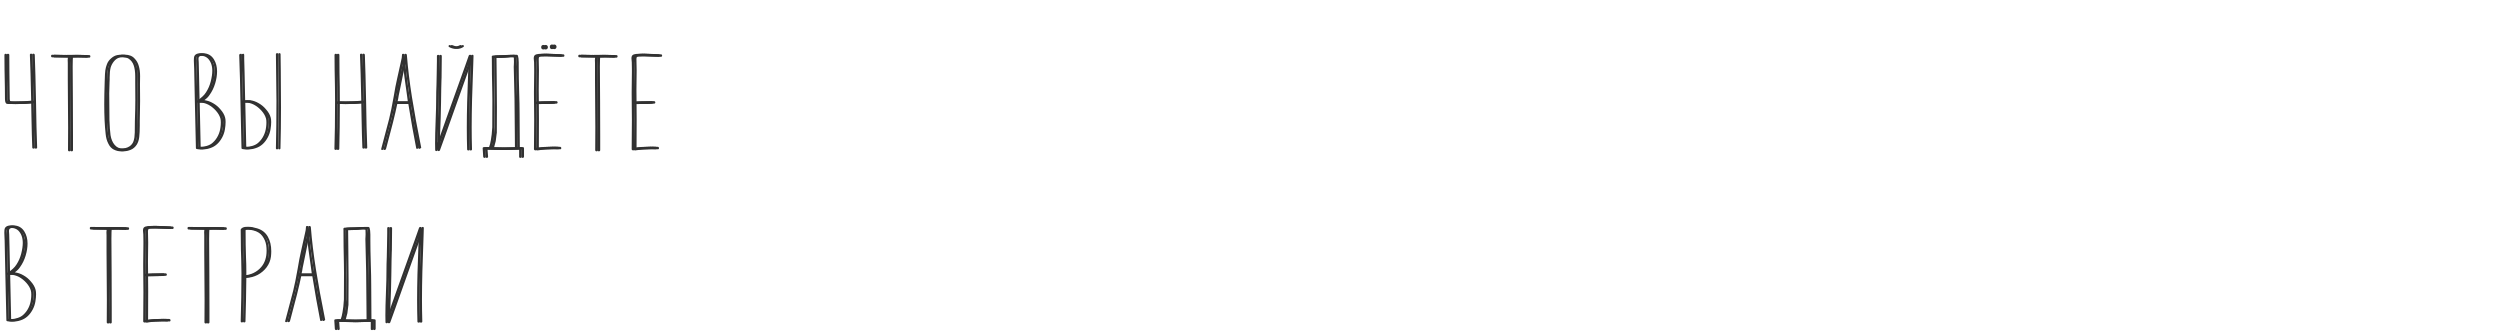 <?xml version="1.0" encoding="UTF-8"?> <svg xmlns="http://www.w3.org/2000/svg" width="1089" height="144" viewBox="0 0 1089 144" fill="none"> <path d="M13.019 23.946C13.207 28.301 13.395 34.944 13.583 43.874C11.515 44.093 9.118 44.203 6.392 44.203C4.794 44.203 3.87 44.172 3.619 44.109C3.4 44.046 3.274 43.749 3.243 43.216C3.243 39.738 3.196 35.962 3.102 31.889C3.071 30.73 3.055 28.098 3.055 23.993C3.055 23.617 2.867 23.429 2.491 23.429C2.115 23.429 1.927 23.617 1.927 23.993C1.927 27.784 1.99 32.437 2.115 37.952C2.146 38.829 2.162 40.553 2.162 43.122C2.162 44.563 2.538 45.284 3.29 45.284C3.76 45.315 4.794 45.331 6.392 45.331C9.118 45.331 11.515 45.221 13.583 45.002L13.677 49.843L13.724 52.24C13.755 53.995 13.802 56.125 13.865 58.632C13.928 61.17 13.99 63.034 14.053 64.225C14.053 64.57 14.241 64.742 14.617 64.742C14.993 64.742 15.181 64.57 15.181 64.225C14.962 58.585 14.805 52.224 14.711 45.143C14.523 35.649 14.335 28.583 14.147 23.946C14.116 23.57 13.912 23.382 13.536 23.382C13.191 23.382 13.019 23.554 13.019 23.899V23.946ZM33.524 23.899L27.79 23.946L22.808 23.852H22.714C22.401 23.852 22.244 24.04 22.244 24.416C22.244 24.792 22.432 24.98 22.808 24.98C24.814 25.043 27.07 25.074 29.576 25.074C29.514 25.387 29.482 25.748 29.482 26.155L29.529 27.471V34.85L29.67 55.577C29.67 60.653 29.655 63.912 29.623 65.353C29.623 65.729 29.827 65.917 30.234 65.917C30.61 65.917 30.798 65.729 30.798 65.353V59.29L30.751 44.203L30.657 29.022L30.704 26.155C30.704 25.716 30.72 25.45 30.751 25.356V25.074L33.665 25.027L37.801 25.121C38.177 25.121 38.365 24.933 38.365 24.557C38.365 24.181 38.177 23.993 37.801 23.993L33.524 23.899ZM60.025 33.158C60.025 31.466 59.837 29.993 59.461 28.74C59.117 27.455 58.49 26.359 57.581 25.45C56.61 24.353 55.137 23.805 53.163 23.805C52.349 23.805 51.597 23.883 50.907 24.04C50.061 24.228 49.231 24.682 48.416 25.403C47.602 26.092 47.006 26.907 46.63 27.847C46.254 28.756 46.004 29.68 45.878 30.62C45.753 31.56 45.675 32.845 45.643 34.474L45.596 35.743C45.471 39.534 45.408 42.762 45.408 45.425C45.408 50.501 45.612 54.809 46.019 58.35C46.145 59.917 46.552 61.358 47.241 62.674C47.805 63.833 48.589 64.664 49.591 65.165C50.594 65.666 51.612 65.917 52.646 65.917C53.774 65.917 54.871 65.698 55.936 65.259C57.002 64.82 57.879 64.068 58.568 63.003C59.132 62.126 59.493 61.029 59.649 59.713C59.806 58.397 59.884 56.721 59.884 54.684V52.71L59.978 47.54C60.01 47.007 60.025 45.801 60.025 43.921L59.978 36.683L60.025 33.158ZM56.406 63.755C55.404 64.413 54.103 64.742 52.505 64.742C51.033 64.742 49.842 64.194 48.933 63.097C48.025 62.032 47.429 60.622 47.147 58.867C46.928 57.3 46.771 55.107 46.677 52.287C46.615 49.467 46.583 45.582 46.583 40.631L46.724 35.696C46.756 35.445 46.771 35.116 46.771 34.709V33.675C46.771 31.952 46.912 30.542 47.194 29.445C47.476 28.474 47.946 27.581 48.604 26.766C49.262 25.951 50.014 25.403 50.86 25.121C51.33 24.964 51.847 24.886 52.411 24.886L53.727 24.933C54.699 24.996 55.435 25.184 55.936 25.497C57.033 26.186 57.801 27.173 58.239 28.458C58.678 29.743 58.897 31.341 58.897 33.252V35.79L58.944 43.639C58.944 45.676 58.929 46.976 58.897 47.54C58.772 51.269 58.709 54.433 58.709 57.034V57.645C58.678 59.212 58.506 60.465 58.192 61.405C57.879 62.376 57.284 63.16 56.406 63.755ZM95.013 47.634C94.105 46.537 93.039 45.644 91.817 44.955C90.595 44.234 89.326 43.796 88.01 43.639C89.013 42.918 89.765 42.166 90.266 41.383C91.332 39.91 92.146 38.25 92.71 36.401C93.274 34.552 93.556 32.782 93.556 31.09C93.556 29.085 93.102 27.346 92.193 25.873C91.097 24.087 89.483 23.194 87.352 23.194C86.475 23.194 85.786 23.366 85.284 23.711C84.783 24.056 84.517 24.588 84.485 25.309L84.438 26.39L84.532 28.787L84.579 29.868L84.673 34.521L84.861 43.498L85.331 64.413V64.507C85.331 64.758 85.472 64.899 85.754 64.93C86.224 65.024 86.726 65.071 87.258 65.071C88.418 65.071 89.53 64.883 90.595 64.507C92.82 63.786 94.575 62.188 95.859 59.713C96.423 58.616 96.799 57.473 96.987 56.282C97.175 55.123 97.269 54.089 97.269 53.18C97.269 52.397 97.207 51.77 97.081 51.3C96.768 50.047 96.079 48.825 95.013 47.634ZM85.613 24.886C85.833 24.479 86.365 24.275 87.211 24.275C87.493 24.275 87.885 24.306 88.386 24.369C89.138 24.494 89.843 24.839 90.501 25.403C91.817 26.719 92.475 28.521 92.475 30.808C92.475 32.124 92.256 33.659 91.817 35.414C91.379 37.169 90.689 38.767 89.749 40.208C89.311 40.897 88.794 41.508 88.198 42.041C87.634 42.574 86.914 43.138 86.036 43.733L85.942 43.78C85.942 42.997 85.927 42.37 85.895 41.9L85.707 32.829L85.613 28.975C85.613 28.004 85.598 27.377 85.566 27.095C85.566 26.813 85.551 26.594 85.519 26.437C85.488 26.28 85.472 26.03 85.472 25.685C85.472 25.34 85.519 25.074 85.613 24.886ZM96.047 55.389C95.891 56.736 95.53 57.974 94.966 59.102C94.402 60.261 93.65 61.264 92.71 62.11C92.084 62.705 91.285 63.16 90.313 63.473C89.342 63.818 88.339 63.99 87.305 63.99C86.835 63.99 86.538 63.974 86.412 63.943L85.989 44.673C86.115 44.736 86.224 44.751 86.318 44.72L87.023 44.673C88.339 44.673 89.593 44.986 90.783 45.613C92.005 46.271 93.102 47.148 94.073 48.245C95.045 49.342 95.687 50.454 96 51.582C96.126 52.052 96.188 52.632 96.188 53.321C96.188 54.042 96.141 54.731 96.047 55.389ZM112.57 62.11C111.943 62.705 111.144 63.16 110.173 63.473C109.201 63.818 108.199 63.99 107.165 63.99C106.695 63.99 106.397 63.974 106.272 63.943L105.849 44.673C105.974 44.736 106.084 44.751 106.178 44.72L106.883 44.673C108.199 44.673 109.452 44.986 110.643 45.613C111.865 46.271 112.961 47.148 113.933 48.245C114.904 49.342 115.546 50.454 115.86 51.582C115.985 52.052 116.048 52.632 116.048 53.321C116.048 54.042 116.001 54.731 115.907 55.389C115.75 56.736 115.39 57.974 114.826 59.102C114.262 60.261 113.51 61.264 112.57 62.11ZM104.533 34.521L104.721 43.498L105.191 64.413V64.507C105.191 64.758 105.332 64.899 105.614 64.93C106.084 65.024 106.585 65.071 107.118 65.071C108.277 65.071 109.389 64.883 110.455 64.507C112.679 63.786 114.434 62.188 115.719 59.713C116.283 58.616 116.659 57.473 116.847 56.282C117.035 55.123 117.129 54.089 117.129 53.18C117.129 52.397 117.066 51.77 116.941 51.3C116.627 50.047 115.938 48.825 114.873 47.634C113.964 46.537 112.899 45.644 111.677 44.955C110.455 44.234 109.186 43.796 107.87 43.639L105.896 43.733L105.802 43.78C105.802 42.997 105.786 42.37 105.755 41.9L105.567 32.829L105.52 30.855L105.379 25.638V25.309C105.379 25.121 105.379 24.651 105.379 23.899C105.316 23.46 105.081 23.319 104.674 23.476C104.298 23.601 104.141 23.805 104.204 24.087L104.533 34.521ZM121.218 23.664C121.218 23.319 121.045 23.147 120.701 23.147C120.575 23.147 120.45 23.194 120.325 23.288C120.231 23.382 120.184 23.507 120.184 23.664C120.184 27.173 120.246 32.594 120.372 39.926C120.403 40.521 120.419 41.853 120.419 43.921C120.419 51.222 120.34 58.099 120.184 64.554C120.184 64.711 120.231 64.836 120.325 64.93C120.419 65.024 120.528 65.071 120.654 65.071C120.998 65.071 121.171 64.899 121.171 64.554C121.327 59.071 121.406 53.164 121.406 46.835L121.312 30.902L121.218 23.664ZM156.808 23.946C156.996 28.301 157.184 34.944 157.372 43.874C155.304 44.093 152.907 44.203 150.181 44.203C148.583 44.203 147.549 44.187 147.079 44.156H147.032C147.032 40.051 146.985 35.962 146.891 31.889C146.859 30.73 146.844 28.098 146.844 23.993C146.844 23.617 146.656 23.429 146.28 23.429C145.904 23.429 145.716 23.617 145.716 23.993C145.716 27.784 145.778 32.437 145.904 37.952C145.935 38.829 145.951 40.803 145.951 43.874C145.951 52.146 145.857 59.118 145.669 64.789C145.669 65.134 145.857 65.306 146.233 65.306C146.609 65.306 146.797 65.134 146.797 64.789C146.953 58.742 147.032 52.24 147.032 45.284H147.079C147.549 45.315 148.583 45.331 150.181 45.331C152.907 45.331 155.304 45.221 157.372 45.002L157.466 49.843L157.513 52.24C157.544 53.995 157.591 56.125 157.654 58.632C157.716 61.17 157.779 63.034 157.842 64.225C157.842 64.57 158.03 64.742 158.406 64.742C158.782 64.742 158.97 64.57 158.97 64.225C158.75 58.585 158.594 52.224 158.5 45.143C158.312 35.649 158.124 28.583 157.936 23.946C157.904 23.57 157.701 23.382 157.325 23.382C156.98 23.382 156.808 23.554 156.808 23.899V23.946ZM176.232 23.946C176.169 23.601 175.966 23.429 175.621 23.429C175.276 23.429 175.104 23.601 175.104 23.946C175.104 24.667 174.947 25.638 174.634 26.86L174.352 28.129L172.942 34.474C172.472 36.479 171.986 39.017 171.485 42.088C170.796 46.005 170.138 49.232 169.511 51.77L166.08 64.742C166.049 64.805 166.033 64.883 166.033 64.977C166.033 65.102 166.08 65.196 166.174 65.259C166.268 65.322 166.393 65.353 166.55 65.353C166.644 65.353 166.754 65.306 166.879 65.212C167.004 65.149 167.083 65.071 167.114 64.977L167.396 63.943C169.558 56.047 171.109 49.827 172.049 45.284H177.877C178.974 52.146 180.117 58.585 181.308 64.601C181.371 64.758 181.48 64.836 181.637 64.836C181.825 64.836 182.013 64.758 182.201 64.601C182.42 64.476 182.514 64.382 182.483 64.319C180.791 55.953 179.444 48.605 178.441 42.276C177.438 35.947 176.702 29.837 176.232 23.946ZM172.19 44.156C172.347 43.655 172.503 42.84 172.66 41.712C172.817 40.772 173.302 38.422 174.117 34.662L174.399 33.252L175.339 28.787C175.339 28.724 175.37 28.568 175.433 28.317C175.464 28.223 175.48 28.082 175.48 27.894C175.856 31.247 176.467 35.853 177.313 41.712L177.642 44.156H172.19ZM190.223 32.312L190.129 36.965C190.035 39.033 189.988 41.101 189.988 43.169C189.988 45.707 189.926 48.417 189.8 51.3L189.753 52.757C189.597 56.674 189.518 59.87 189.518 62.345C189.518 63.88 189.534 64.867 189.565 65.306C189.565 65.494 189.612 65.619 189.706 65.682C189.832 65.776 189.957 65.823 190.082 65.823C190.364 65.823 190.552 65.698 190.646 65.447L192.479 60.371L200.328 38.328L204.041 27.941L203.947 30.996C203.54 40.803 203.336 48.997 203.336 55.577C203.336 58.742 203.383 61.891 203.477 65.024C203.477 65.369 203.665 65.541 204.041 65.541C204.417 65.541 204.605 65.369 204.605 65.024C204.511 61.828 204.464 58.632 204.464 55.436C204.464 48.386 204.699 39.064 205.169 27.471L205.263 24.369V24.322C205.263 24.009 205.091 23.852 204.746 23.852C204.464 23.852 204.276 23.977 204.182 24.228L202.396 29.304L194.5 51.347L190.646 62.204C190.646 60.073 190.74 56.846 190.928 52.522L190.975 51.159L191.116 44.767L191.21 38.516L191.304 34.944C191.304 34.474 191.32 34.098 191.351 33.816C191.414 30.808 191.445 27.69 191.445 24.463C191.445 24.087 191.257 23.899 190.881 23.899C190.505 23.899 190.317 24.087 190.317 24.463V26.531L190.223 32.312ZM196.051 19.669C196.02 19.638 195.942 19.622 195.816 19.622C195.691 19.622 195.581 19.669 195.487 19.763C195.425 19.857 195.393 19.982 195.393 20.139C195.393 20.264 195.456 20.374 195.581 20.468C197.493 21.533 199.247 21.533 200.845 20.468C201.002 20.374 201.08 20.249 201.08 20.092C201.08 19.967 201.033 19.857 200.939 19.763C200.845 19.669 200.736 19.622 200.61 19.622C200.516 19.622 200.438 19.638 200.375 19.669C199.247 20.264 198.26 20.421 197.414 20.139C196.568 19.857 196.114 19.7 196.051 19.669ZM213.02 64.131C212.393 64.1 211.751 64.068 211.093 64.037C210.999 64.037 210.936 64.053 210.905 64.084H210.811C210.435 64.084 210.247 64.256 210.247 64.601C210.278 65.071 210.357 66.293 210.482 68.267C210.545 68.612 210.748 68.784 211.093 68.784C211.218 68.784 211.328 68.737 211.422 68.643C211.547 68.58 211.61 68.471 211.61 68.314V68.267L211.375 65.165L216.545 65.306H217.25C217.532 65.337 218.143 65.353 219.083 65.353L226.133 65.165V68.314C226.133 68.471 226.18 68.58 226.274 68.643C226.399 68.737 226.525 68.784 226.65 68.784C226.995 68.784 227.198 68.612 227.261 68.267C227.23 66.293 227.23 65.071 227.261 64.601C227.261 64.256 227.073 64.084 226.697 64.084H226.603C226.572 64.053 226.509 64.037 226.415 64.037C226.07 64.037 225.741 64.053 225.428 64.084C225.365 59.948 225.334 54.997 225.334 49.232C225.334 46.757 225.271 43.686 225.146 40.02C225.021 35.853 224.958 32.312 224.958 29.398V27.189C224.958 26.531 224.927 25.951 224.864 25.45C224.801 25.011 224.723 24.635 224.629 24.322C224.566 23.977 224.284 23.821 223.783 23.852L221.574 23.899L218.613 24.04C217.297 24.04 215.997 24.087 214.712 24.181C214.367 24.244 214.195 24.447 214.195 24.792C214.195 24.886 214.211 24.98 214.242 25.074V25.215C214.242 29.978 214.305 34.881 214.43 39.926C214.461 40.521 214.477 41.853 214.477 43.921C214.477 46.71 214.461 50.564 214.43 55.483C214.305 57.708 214.101 59.556 213.819 61.029C213.631 62.22 213.365 63.254 213.02 64.131ZM224.3 64.131C222.545 64.162 220.759 64.194 218.942 64.225C217.438 64.225 215.871 64.194 214.242 64.131C214.493 63.348 214.728 62.455 214.947 61.452C215.135 60.042 215.276 58.914 215.37 58.068L215.417 57.974C215.448 55.499 215.464 51.786 215.464 46.835L215.37 34.333L215.276 25.262C216.529 25.199 217.642 25.168 218.613 25.168L220.117 25.074L221.151 24.98C221.778 24.917 222.169 24.886 222.326 24.886C222.796 24.886 223.297 24.933 223.83 25.027C223.861 25.434 223.877 26.092 223.877 27.001C223.877 27.565 223.861 27.972 223.83 28.223C223.799 28.442 223.783 28.74 223.783 29.116C223.846 33.158 223.955 37.795 224.112 43.028C224.175 45.973 224.206 49.295 224.206 52.992C224.237 53.744 224.253 55.42 224.253 58.021C224.253 60.904 224.269 62.94 224.3 64.131ZM244.293 23.664C243.603 23.664 242.554 23.617 241.144 23.523C239.358 23.429 238.042 23.382 237.196 23.382L234.752 23.476C233.937 23.539 233.357 23.711 233.013 23.993C232.668 24.244 232.496 24.729 232.496 25.45L232.637 27.142C232.668 27.549 232.684 28.505 232.684 30.009V31.419C232.684 33.612 232.668 35.022 232.637 35.649L232.59 39.879V41.289L232.637 46.835C232.668 47.65 232.684 49.483 232.684 52.334C232.684 55.593 232.668 57.692 232.637 58.632L232.59 64.977C232.59 65.134 232.652 65.259 232.778 65.353C232.903 65.447 233.044 65.494 233.201 65.494H233.295C235.613 65.149 238.042 64.977 240.58 64.977C241.833 64.977 242.632 64.993 242.977 65.024H243.071C243.353 65.024 243.494 64.852 243.494 64.507C243.494 64.194 243.321 64.006 242.977 63.943C242.632 63.912 241.864 63.896 240.674 63.896C238.136 63.896 235.817 64.053 233.718 64.366L233.765 51.911C233.765 48.496 233.749 46.302 233.718 45.331H233.812C234.282 45.3 235.363 45.284 237.055 45.284C238.653 45.284 240.078 45.237 241.332 45.143C241.708 45.143 241.896 44.955 241.896 44.579C241.896 44.454 241.849 44.344 241.755 44.25C241.661 44.125 241.535 44.062 241.379 44.062H241.332C240.862 44.093 239.796 44.109 238.136 44.109C236.538 44.109 235.096 44.156 233.812 44.25H233.718C233.686 43.467 233.671 41.696 233.671 38.939L233.765 30.714C233.765 28.959 233.733 27.361 233.671 25.92V25.591C233.671 25.403 233.702 25.215 233.765 25.027C233.921 24.714 234.376 24.557 235.128 24.557H235.786C236.005 24.526 236.491 24.51 237.243 24.51C237.963 24.51 238.433 24.526 238.653 24.557L244.293 24.745C244.669 24.745 244.857 24.573 244.857 24.228C244.857 23.852 244.669 23.664 244.293 23.664ZM236.679 19.575C236.397 19.575 236.162 19.669 235.974 19.857C235.817 20.045 235.739 20.28 235.739 20.562C235.739 20.844 235.817 21.079 235.974 21.267C236.162 21.455 236.397 21.549 236.679 21.549C236.961 21.549 237.196 21.455 237.384 21.267C237.572 21.079 237.666 20.844 237.666 20.562C237.666 20.28 237.572 20.045 237.384 19.857C237.227 19.669 236.992 19.575 236.679 19.575ZM240.439 19.387C240.157 19.387 239.922 19.481 239.734 19.669C239.577 19.857 239.499 20.092 239.499 20.374C239.499 20.656 239.577 20.907 239.734 21.126C239.922 21.314 240.157 21.408 240.439 21.408C240.721 21.408 240.956 21.314 241.144 21.126C241.332 20.907 241.426 20.656 241.426 20.374C241.426 20.092 241.332 19.857 241.144 19.669C240.956 19.481 240.721 19.387 240.439 19.387ZM263.176 23.899L257.442 23.946L252.46 23.852H252.366C252.053 23.852 251.896 24.04 251.896 24.416C251.896 24.792 252.084 24.98 252.46 24.98C254.465 25.043 256.721 25.074 259.228 25.074C259.165 25.387 259.134 25.748 259.134 26.155L259.181 27.471V34.85L259.322 55.577C259.322 60.653 259.306 63.912 259.275 65.353C259.275 65.729 259.479 65.917 259.886 65.917C260.262 65.917 260.45 65.729 260.45 65.353V59.29L260.403 44.203L260.309 29.022L260.356 26.155C260.356 25.716 260.372 25.45 260.403 25.356V25.074L263.317 25.027L267.453 25.121C267.829 25.121 268.017 24.933 268.017 24.557C268.017 24.181 267.829 23.993 267.453 23.993L263.176 23.899ZM286.857 23.664C286.168 23.664 285.118 23.617 283.708 23.523C281.922 23.429 280.606 23.382 279.76 23.382L277.316 23.476C276.501 23.539 275.922 23.711 275.577 23.993C275.232 24.244 275.06 24.729 275.06 25.45L275.201 27.142C275.232 27.549 275.248 28.505 275.248 30.009V31.419C275.248 33.612 275.232 35.022 275.201 35.649L275.154 39.879V41.289L275.201 46.835C275.232 47.65 275.248 49.483 275.248 52.334C275.248 55.593 275.232 57.692 275.201 58.632L275.154 64.977C275.154 65.134 275.217 65.259 275.342 65.353C275.467 65.447 275.608 65.494 275.765 65.494H275.859C278.178 65.149 280.606 64.977 283.144 64.977C284.397 64.977 285.196 64.993 285.541 65.024H285.635C285.917 65.024 286.058 64.852 286.058 64.507C286.058 64.194 285.886 64.006 285.541 63.943C285.196 63.912 284.429 63.896 283.238 63.896C280.7 63.896 278.381 64.053 276.282 64.366L276.329 51.911C276.329 48.496 276.313 46.302 276.282 45.331H276.376C276.846 45.3 277.927 45.284 279.619 45.284C281.217 45.284 282.643 45.237 283.896 45.143C284.272 45.143 284.46 44.955 284.46 44.579C284.46 44.454 284.413 44.344 284.319 44.25C284.225 44.125 284.1 44.062 283.943 44.062H283.896C283.426 44.093 282.361 44.109 280.7 44.109C279.102 44.109 277.661 44.156 276.376 44.25H276.282C276.251 43.467 276.235 41.696 276.235 38.939L276.329 30.714C276.329 28.959 276.298 27.361 276.235 25.92V25.591C276.235 25.403 276.266 25.215 276.329 25.027C276.486 24.714 276.94 24.557 277.692 24.557H278.35C278.569 24.526 279.055 24.51 279.807 24.51C280.528 24.51 280.998 24.526 281.217 24.557L286.857 24.745C287.233 24.745 287.421 24.573 287.421 24.228C287.421 23.852 287.233 23.664 286.857 23.664ZM12.455 122.634C11.546 121.537 10.481 120.644 9.259 119.955C8.037 119.234 6.768 118.796 5.452 118.639C6.455 117.918 7.207 117.166 7.708 116.383C8.773 114.91 9.588 113.25 10.152 111.401C10.716 109.552 10.998 107.782 10.998 106.09C10.998 104.085 10.544 102.346 9.635 100.873C8.538 99.087 6.925 98.194 4.794 98.194C3.917 98.194 3.227 98.366 2.726 98.711C2.225 99.056 1.958 99.588 1.927 100.309L1.88 101.39L1.974 103.787L2.021 104.868L2.115 109.521L2.303 118.498L2.773 139.413V139.507C2.773 139.758 2.914 139.899 3.196 139.93C3.666 140.024 4.167 140.071 4.7 140.071C5.859 140.071 6.972 139.883 8.037 139.507C10.262 138.786 12.016 137.188 13.301 134.713C13.865 133.616 14.241 132.473 14.429 131.282C14.617 130.123 14.711 129.089 14.711 128.18C14.711 127.397 14.648 126.77 14.523 126.3C14.21 125.047 13.52 123.825 12.455 122.634ZM3.055 99.886C3.274 99.479 3.807 99.275 4.653 99.275C4.935 99.275 5.327 99.306 5.828 99.369C6.58 99.494 7.285 99.839 7.943 100.403C9.259 101.719 9.917 103.521 9.917 105.808C9.917 107.124 9.698 108.659 9.259 110.414C8.82 112.169 8.131 113.767 7.191 115.208C6.752 115.897 6.235 116.508 5.64 117.041C5.076 117.574 4.355 118.138 3.478 118.733L3.384 118.78C3.384 117.997 3.368 117.37 3.337 116.9L3.149 107.829L3.055 103.975C3.055 103.004 3.039 102.377 3.008 102.095C3.008 101.813 2.992 101.594 2.961 101.437C2.93 101.28 2.914 101.03 2.914 100.685C2.914 100.34 2.961 100.074 3.055 99.886ZM13.489 130.389C13.332 131.736 12.972 132.974 12.408 134.102C11.844 135.261 11.092 136.264 10.152 137.11C9.525 137.705 8.726 138.16 7.755 138.473C6.784 138.818 5.781 138.99 4.747 138.99C4.277 138.99 3.979 138.974 3.854 138.943L3.431 119.673C3.556 119.736 3.666 119.751 3.76 119.72L4.465 119.673C5.781 119.673 7.034 119.986 8.225 120.613C9.447 121.271 10.544 122.148 11.515 123.245C12.486 124.342 13.129 125.454 13.442 126.582C13.567 127.052 13.63 127.632 13.63 128.321C13.63 129.042 13.583 129.731 13.489 130.389ZM50.4 98.899L44.666 98.946L39.684 98.852H39.59C39.277 98.852 39.12 99.04 39.12 99.416C39.12 99.792 39.308 99.98 39.684 99.98C41.69 100.043 43.946 100.074 46.452 100.074C46.389 100.387 46.358 100.748 46.358 101.155L46.405 102.471V109.85L46.546 130.577C46.546 135.653 46.531 138.912 46.499 140.353C46.499 140.729 46.703 140.917 47.11 140.917C47.486 140.917 47.674 140.729 47.674 140.353V134.29L47.627 119.203L47.533 104.022L47.58 101.155C47.58 100.716 47.596 100.45 47.627 100.356V100.074L50.541 100.027L54.677 100.121C55.053 100.121 55.241 99.933 55.241 99.557C55.241 99.181 55.053 98.993 54.677 98.993L50.4 98.899ZM74.081 98.664C73.392 98.664 72.342 98.617 70.932 98.523C69.146 98.429 67.83 98.382 66.984 98.382L64.54 98.476C63.725 98.539 63.146 98.711 62.801 98.993C62.456 99.244 62.284 99.729 62.284 100.45L62.425 102.142C62.456 102.549 62.472 103.505 62.472 105.009V106.419C62.472 108.612 62.456 110.022 62.425 110.649L62.378 114.879V116.289L62.425 121.835C62.456 122.65 62.472 124.483 62.472 127.334C62.472 130.593 62.456 132.692 62.425 133.632L62.378 139.977C62.378 140.134 62.441 140.259 62.566 140.353C62.691 140.447 62.833 140.494 62.989 140.494H63.083C65.402 140.149 67.83 139.977 70.368 139.977C71.621 139.977 72.421 139.993 72.765 140.024H72.859C73.141 140.024 73.282 139.852 73.282 139.507C73.282 139.194 73.11 139.006 72.765 138.943C72.421 138.912 71.653 138.896 70.462 138.896C67.924 138.896 65.606 139.053 63.506 139.366L63.553 126.911C63.553 123.496 63.538 121.302 63.506 120.331H63.6C64.07 120.3 65.151 120.284 66.843 120.284C68.441 120.284 69.867 120.237 71.12 120.143C71.496 120.143 71.684 119.955 71.684 119.579C71.684 119.454 71.637 119.344 71.543 119.25C71.449 119.125 71.324 119.062 71.167 119.062H71.12C70.65 119.093 69.585 119.109 67.924 119.109C66.326 119.109 64.885 119.156 63.6 119.25H63.506C63.475 118.467 63.459 116.696 63.459 113.939L63.553 105.714C63.553 103.959 63.522 102.361 63.459 100.92V100.591C63.459 100.403 63.49 100.215 63.553 100.027C63.71 99.714 64.164 99.557 64.916 99.557H65.574C65.793 99.526 66.279 99.51 67.031 99.51C67.752 99.51 68.222 99.526 68.441 99.557L74.081 99.745C74.457 99.745 74.645 99.573 74.645 99.228C74.645 98.852 74.457 98.664 74.081 98.664ZM92.965 98.899L87.231 98.946L82.249 98.852H82.154C81.841 98.852 81.684 99.04 81.684 99.416C81.684 99.792 81.873 99.98 82.249 99.98C84.254 100.043 86.51 100.074 89.016 100.074C88.954 100.387 88.922 100.748 88.922 101.155L88.969 102.471V109.85L89.111 130.577C89.111 135.653 89.095 138.912 89.064 140.353C89.064 140.729 89.267 140.917 89.674 140.917C90.05 140.917 90.239 140.729 90.239 140.353V134.29L90.192 119.203L90.097 104.022L90.144 101.155C90.144 100.716 90.16 100.45 90.192 100.356V100.074L93.106 100.027L97.242 100.121C97.618 100.121 97.805 99.933 97.805 99.557C97.805 99.181 97.618 98.993 97.242 98.993L92.965 98.899ZM111.147 99.51C109.643 99.04 108.405 98.805 107.434 98.805C106.4 98.805 105.616 99.071 105.084 99.604L104.99 99.745C104.896 99.839 104.849 99.949 104.849 100.074C104.849 103.113 104.88 106.106 104.943 109.051C104.974 109.333 104.99 109.74 104.99 110.273L105.084 113.704L105.178 119.109C105.178 121.804 105.146 125.313 105.084 129.637C105.021 133.93 104.943 137.361 104.849 139.93C104.849 140.275 105.021 140.447 105.366 140.447C105.742 140.447 105.93 140.275 105.93 139.93C106.118 134.165 106.243 127.867 106.306 121.036C108.029 120.973 109.658 120.55 111.194 119.767C112.792 118.921 114.108 117.809 115.142 116.43C116.176 115.02 116.802 113.485 117.022 111.824C117.116 111.009 117.163 110.21 117.163 109.427C117.163 106.952 116.661 104.837 115.659 103.082C114.656 101.327 113.152 100.137 111.147 99.51ZM113.779 116.336C112.839 117.433 111.711 118.294 110.395 118.921C109.079 119.548 107.716 119.877 106.306 119.908V118.028C106.306 116.054 106.259 114.111 106.165 112.2C106.039 108.659 105.977 104.68 105.977 100.262C106.227 100.074 106.619 99.98 107.152 99.98C107.496 99.98 107.951 100.011 108.515 100.074C109.862 100.199 110.99 100.481 111.899 100.92C113.121 101.453 114.108 102.377 114.86 103.693C115.612 105.009 116.019 106.45 116.082 108.017L116.129 109.192C116.129 112.137 115.345 114.519 113.779 116.336ZM134.402 98.946C134.339 98.601 134.136 98.429 133.791 98.429C133.446 98.429 133.274 98.601 133.274 98.946C133.274 99.667 133.117 100.638 132.804 101.86L132.522 103.129L131.112 109.474C130.642 111.479 130.156 114.017 129.655 117.088C128.966 121.005 128.308 124.232 127.681 126.77L124.25 139.742C124.219 139.805 124.203 139.883 124.203 139.977C124.203 140.102 124.25 140.196 124.344 140.259C124.438 140.322 124.563 140.353 124.72 140.353C124.814 140.353 124.924 140.306 125.049 140.212C125.174 140.149 125.253 140.071 125.284 139.977L125.566 138.943C127.728 131.047 129.279 124.827 130.219 120.284H136.047C137.144 127.146 138.287 133.585 139.478 139.601C139.541 139.758 139.65 139.836 139.807 139.836C139.995 139.836 140.183 139.758 140.371 139.601C140.59 139.476 140.684 139.382 140.653 139.319C138.961 130.953 137.614 123.605 136.611 117.276C135.608 110.947 134.872 104.837 134.402 98.946ZM130.36 119.156C130.517 118.655 130.673 117.84 130.83 116.712C130.987 115.772 131.472 113.422 132.287 109.662L132.569 108.252L133.509 103.787C133.509 103.724 133.54 103.568 133.603 103.317C133.634 103.223 133.65 103.082 133.65 102.894C134.026 106.247 134.637 110.853 135.483 116.712L135.812 119.156H130.36ZM148.393 139.131C147.767 139.1 147.124 139.068 146.466 139.037C146.372 139.037 146.31 139.053 146.278 139.084H146.184C145.808 139.084 145.62 139.256 145.62 139.601C145.652 140.071 145.73 141.293 145.855 143.267C145.918 143.612 146.122 143.784 146.466 143.784C146.592 143.784 146.701 143.737 146.795 143.643C146.921 143.58 146.983 143.471 146.983 143.314V143.267L146.748 140.165L151.918 140.306H152.623C152.905 140.337 153.516 140.353 154.456 140.353L161.506 140.165V143.314C161.506 143.471 161.553 143.58 161.647 143.643C161.773 143.737 161.898 143.784 162.023 143.784C162.368 143.784 162.572 143.612 162.634 143.267C162.603 141.293 162.603 140.071 162.634 139.601C162.634 139.256 162.446 139.084 162.07 139.084H161.976C161.945 139.053 161.882 139.037 161.788 139.037C161.444 139.037 161.115 139.053 160.801 139.084C160.739 134.948 160.707 129.997 160.707 124.232C160.707 121.757 160.645 118.686 160.519 115.02C160.394 110.853 160.331 107.312 160.331 104.398V102.189C160.331 101.531 160.3 100.951 160.237 100.45C160.175 100.011 160.096 99.635 160.002 99.322C159.94 98.977 159.658 98.821 159.156 98.852L156.947 98.899L153.986 99.04C152.67 99.04 151.37 99.087 150.085 99.181C149.741 99.244 149.568 99.447 149.568 99.792C149.568 99.886 149.584 99.98 149.615 100.074V100.215C149.615 104.978 149.678 109.881 149.803 114.926C149.835 115.521 149.85 116.853 149.85 118.921C149.85 121.71 149.835 125.564 149.803 130.483C149.678 132.708 149.474 134.556 149.192 136.029C149.004 137.22 148.738 138.254 148.393 139.131ZM159.673 139.131C157.919 139.162 156.133 139.194 154.315 139.225C152.811 139.225 151.245 139.194 149.615 139.131C149.866 138.348 150.101 137.455 150.32 136.452C150.508 135.042 150.649 133.914 150.743 133.068L150.79 132.974C150.822 130.499 150.837 126.786 150.837 121.835L150.743 109.333L150.649 100.262C151.903 100.199 153.015 100.168 153.986 100.168L155.49 100.074L156.524 99.98C157.151 99.917 157.543 99.886 157.699 99.886C158.169 99.886 158.671 99.933 159.203 100.027C159.235 100.434 159.25 101.092 159.25 102.001C159.25 102.565 159.235 102.972 159.203 103.223C159.172 103.442 159.156 103.74 159.156 104.116C159.219 108.158 159.329 112.795 159.485 118.028C159.548 120.973 159.579 124.295 159.579 127.992C159.611 128.744 159.626 130.42 159.626 133.021C159.626 135.904 159.642 137.94 159.673 139.131ZM168.574 107.312L168.48 111.965C168.386 114.033 168.339 116.101 168.339 118.169C168.339 120.707 168.276 123.417 168.151 126.3L168.104 127.757C167.947 131.674 167.869 134.87 167.869 137.345C167.869 138.88 167.885 139.867 167.916 140.306C167.916 140.494 167.963 140.619 168.057 140.682C168.182 140.776 168.308 140.823 168.433 140.823C168.715 140.823 168.903 140.698 168.997 140.447L170.83 135.371L178.679 113.328L182.392 102.941L182.298 105.996C181.891 115.803 181.687 123.997 181.687 130.577C181.687 133.742 181.734 136.891 181.828 140.024C181.828 140.369 182.016 140.541 182.392 140.541C182.768 140.541 182.956 140.369 182.956 140.024C182.862 136.828 182.815 133.632 182.815 130.436C182.815 123.386 183.05 114.064 183.52 102.471L183.614 99.369V99.322C183.614 99.009 183.442 98.852 183.097 98.852C182.815 98.852 182.627 98.977 182.533 99.228L180.747 104.304L172.851 126.347L168.997 137.204C168.997 135.073 169.091 131.846 169.279 127.522L169.326 126.159L169.467 119.767L169.561 113.516L169.655 109.944C169.655 109.474 169.671 109.098 169.702 108.816C169.765 105.808 169.796 102.69 169.796 99.463C169.796 99.087 169.608 98.899 169.232 98.899C168.856 98.899 168.668 99.087 168.668 99.463V101.531L168.574 107.312Z" fill="#313131"></path> <path d="M14.019 23.946C14.207 28.301 14.395 34.944 14.583 43.874C12.515 44.093 10.118 44.203 7.392 44.203C5.794 44.203 4.87 44.172 4.619 44.109C4.4 44.046 4.274 43.749 4.243 43.216C4.243 39.738 4.196 35.962 4.102 31.889C4.071 30.73 4.055 28.098 4.055 23.993C4.055 23.617 3.867 23.429 3.491 23.429C3.115 23.429 2.927 23.617 2.927 23.993C2.927 27.784 2.99 32.437 3.115 37.952C3.146 38.829 3.162 40.553 3.162 43.122C3.162 44.563 3.538 45.284 4.29 45.284C4.76 45.315 5.794 45.331 7.392 45.331C10.118 45.331 12.515 45.221 14.583 45.002L14.677 49.843L14.724 52.24C14.755 53.995 14.802 56.125 14.865 58.632C14.928 61.17 14.99 63.034 15.053 64.225C15.053 64.57 15.241 64.742 15.617 64.742C15.993 64.742 16.181 64.57 16.181 64.225C15.962 58.585 15.805 52.224 15.711 45.143C15.523 35.649 15.335 28.583 15.147 23.946C15.116 23.57 14.912 23.382 14.536 23.382C14.191 23.382 14.019 23.554 14.019 23.899V23.946ZM34.524 23.899L28.79 23.946L23.808 23.852H23.714C23.401 23.852 23.244 24.04 23.244 24.416C23.244 24.792 23.432 24.98 23.808 24.98C25.814 25.043 28.07 25.074 30.576 25.074C30.514 25.387 30.482 25.748 30.482 26.155L30.529 27.471V34.85L30.67 55.577C30.67 60.653 30.655 63.912 30.623 65.353C30.623 65.729 30.827 65.917 31.234 65.917C31.61 65.917 31.798 65.729 31.798 65.353V59.29L31.751 44.203L31.657 29.022L31.704 26.155C31.704 25.716 31.72 25.45 31.751 25.356V25.074L34.665 25.027L38.801 25.121C39.177 25.121 39.365 24.933 39.365 24.557C39.365 24.181 39.177 23.993 38.801 23.993L34.524 23.899ZM61.025 33.158C61.025 31.466 60.837 29.993 60.461 28.74C60.117 27.455 59.49 26.359 58.581 25.45C57.61 24.353 56.137 23.805 54.163 23.805C53.349 23.805 52.597 23.883 51.907 24.04C51.061 24.228 50.231 24.682 49.416 25.403C48.602 26.092 48.006 26.907 47.63 27.847C47.254 28.756 47.004 29.68 46.878 30.62C46.753 31.56 46.675 32.845 46.643 34.474L46.596 35.743C46.471 39.534 46.408 42.762 46.408 45.425C46.408 50.501 46.612 54.809 47.019 58.35C47.145 59.917 47.552 61.358 48.241 62.674C48.805 63.833 49.589 64.664 50.591 65.165C51.594 65.666 52.612 65.917 53.646 65.917C54.774 65.917 55.871 65.698 56.936 65.259C58.002 64.82 58.879 64.068 59.568 63.003C60.132 62.126 60.493 61.029 60.649 59.713C60.806 58.397 60.884 56.721 60.884 54.684V52.71L60.978 47.54C61.01 47.007 61.025 45.801 61.025 43.921L60.978 36.683L61.025 33.158ZM57.406 63.755C56.404 64.413 55.103 64.742 53.505 64.742C52.033 64.742 50.842 64.194 49.933 63.097C49.025 62.032 48.429 60.622 48.147 58.867C47.928 57.3 47.771 55.107 47.677 52.287C47.615 49.467 47.583 45.582 47.583 40.631L47.724 35.696C47.756 35.445 47.771 35.116 47.771 34.709V33.675C47.771 31.952 47.912 30.542 48.194 29.445C48.476 28.474 48.946 27.581 49.604 26.766C50.262 25.951 51.014 25.403 51.86 25.121C52.33 24.964 52.847 24.886 53.411 24.886L54.727 24.933C55.699 24.996 56.435 25.184 56.936 25.497C58.033 26.186 58.801 27.173 59.239 28.458C59.678 29.743 59.897 31.341 59.897 33.252V35.79L59.944 43.639C59.944 45.676 59.929 46.976 59.897 47.54C59.772 51.269 59.709 54.433 59.709 57.034V57.645C59.678 59.212 59.506 60.465 59.192 61.405C58.879 62.376 58.284 63.16 57.406 63.755ZM96.013 47.634C95.105 46.537 94.039 45.644 92.817 44.955C91.595 44.234 90.326 43.796 89.01 43.639C90.013 42.918 90.765 42.166 91.266 41.383C92.332 39.91 93.146 38.25 93.71 36.401C94.274 34.552 94.556 32.782 94.556 31.09C94.556 29.085 94.102 27.346 93.193 25.873C92.097 24.087 90.483 23.194 88.352 23.194C87.475 23.194 86.786 23.366 86.284 23.711C85.783 24.056 85.517 24.588 85.485 25.309L85.438 26.39L85.532 28.787L85.579 29.868L85.673 34.521L85.861 43.498L86.331 64.413V64.507C86.331 64.758 86.472 64.899 86.754 64.93C87.224 65.024 87.726 65.071 88.258 65.071C89.418 65.071 90.53 64.883 91.595 64.507C93.82 63.786 95.575 62.188 96.859 59.713C97.423 58.616 97.799 57.473 97.987 56.282C98.175 55.123 98.269 54.089 98.269 53.18C98.269 52.397 98.207 51.77 98.081 51.3C97.768 50.047 97.079 48.825 96.013 47.634ZM86.613 24.886C86.833 24.479 87.365 24.275 88.211 24.275C88.493 24.275 88.885 24.306 89.386 24.369C90.138 24.494 90.843 24.839 91.501 25.403C92.817 26.719 93.475 28.521 93.475 30.808C93.475 32.124 93.256 33.659 92.817 35.414C92.379 37.169 91.689 38.767 90.749 40.208C90.311 40.897 89.794 41.508 89.198 42.041C88.634 42.574 87.914 43.138 87.036 43.733L86.942 43.78C86.942 42.997 86.927 42.37 86.895 41.9L86.707 32.829L86.613 28.975C86.613 28.004 86.598 27.377 86.566 27.095C86.566 26.813 86.551 26.594 86.519 26.437C86.488 26.28 86.472 26.03 86.472 25.685C86.472 25.34 86.519 25.074 86.613 24.886ZM97.047 55.389C96.891 56.736 96.53 57.974 95.966 59.102C95.402 60.261 94.65 61.264 93.71 62.11C93.084 62.705 92.285 63.16 91.313 63.473C90.342 63.818 89.339 63.99 88.305 63.99C87.835 63.99 87.538 63.974 87.412 63.943L86.989 44.673C87.115 44.736 87.224 44.751 87.318 44.72L88.023 44.673C89.339 44.673 90.593 44.986 91.783 45.613C93.005 46.271 94.102 47.148 95.073 48.245C96.045 49.342 96.687 50.454 97 51.582C97.126 52.052 97.188 52.632 97.188 53.321C97.188 54.042 97.141 54.731 97.047 55.389ZM113.57 62.11C112.943 62.705 112.144 63.16 111.173 63.473C110.201 63.818 109.199 63.99 108.165 63.99C107.695 63.99 107.397 63.974 107.272 63.943L106.849 44.673C106.974 44.736 107.084 44.751 107.178 44.72L107.883 44.673C109.199 44.673 110.452 44.986 111.643 45.613C112.865 46.271 113.961 47.148 114.933 48.245C115.904 49.342 116.546 50.454 116.86 51.582C116.985 52.052 117.048 52.632 117.048 53.321C117.048 54.042 117.001 54.731 116.907 55.389C116.75 56.736 116.39 57.974 115.826 59.102C115.262 60.261 114.51 61.264 113.57 62.11ZM105.533 34.521L105.721 43.498L106.191 64.413V64.507C106.191 64.758 106.332 64.899 106.614 64.93C107.084 65.024 107.585 65.071 108.118 65.071C109.277 65.071 110.389 64.883 111.455 64.507C113.679 63.786 115.434 62.188 116.719 59.713C117.283 58.616 117.659 57.473 117.847 56.282C118.035 55.123 118.129 54.089 118.129 53.18C118.129 52.397 118.066 51.77 117.941 51.3C117.627 50.047 116.938 48.825 115.873 47.634C114.964 46.537 113.899 45.644 112.677 44.955C111.455 44.234 110.186 43.796 108.87 43.639L106.896 43.733L106.802 43.78C106.802 42.997 106.786 42.37 106.755 41.9L106.567 32.829L106.52 30.855L106.379 25.638V25.309C106.379 25.121 106.379 24.651 106.379 23.899C106.316 23.46 106.081 23.319 105.674 23.476C105.298 23.601 105.141 23.805 105.204 24.087L105.533 34.521ZM122.218 23.664C122.218 23.319 122.045 23.147 121.701 23.147C121.575 23.147 121.45 23.194 121.325 23.288C121.231 23.382 121.184 23.507 121.184 23.664C121.184 27.173 121.246 32.594 121.372 39.926C121.403 40.521 121.419 41.853 121.419 43.921C121.419 51.222 121.34 58.099 121.184 64.554C121.184 64.711 121.231 64.836 121.325 64.93C121.419 65.024 121.528 65.071 121.654 65.071C121.998 65.071 122.171 64.899 122.171 64.554C122.327 59.071 122.406 53.164 122.406 46.835L122.312 30.902L122.218 23.664ZM157.808 23.946C157.996 28.301 158.184 34.944 158.372 43.874C156.304 44.093 153.907 44.203 151.181 44.203C149.583 44.203 148.549 44.187 148.079 44.156H148.032C148.032 40.051 147.985 35.962 147.891 31.889C147.859 30.73 147.844 28.098 147.844 23.993C147.844 23.617 147.656 23.429 147.28 23.429C146.904 23.429 146.716 23.617 146.716 23.993C146.716 27.784 146.778 32.437 146.904 37.952C146.935 38.829 146.951 40.803 146.951 43.874C146.951 52.146 146.857 59.118 146.669 64.789C146.669 65.134 146.857 65.306 147.233 65.306C147.609 65.306 147.797 65.134 147.797 64.789C147.953 58.742 148.032 52.24 148.032 45.284H148.079C148.549 45.315 149.583 45.331 151.181 45.331C153.907 45.331 156.304 45.221 158.372 45.002L158.466 49.843L158.513 52.24C158.544 53.995 158.591 56.125 158.654 58.632C158.716 61.17 158.779 63.034 158.842 64.225C158.842 64.57 159.03 64.742 159.406 64.742C159.782 64.742 159.97 64.57 159.97 64.225C159.75 58.585 159.594 52.224 159.5 45.143C159.312 35.649 159.124 28.583 158.936 23.946C158.904 23.57 158.701 23.382 158.325 23.382C157.98 23.382 157.808 23.554 157.808 23.899V23.946ZM177.232 23.946C177.169 23.601 176.966 23.429 176.621 23.429C176.276 23.429 176.104 23.601 176.104 23.946C176.104 24.667 175.947 25.638 175.634 26.86L175.352 28.129L173.942 34.474C173.472 36.479 172.986 39.017 172.485 42.088C171.796 46.005 171.138 49.232 170.511 51.77L167.08 64.742C167.049 64.805 167.033 64.883 167.033 64.977C167.033 65.102 167.08 65.196 167.174 65.259C167.268 65.322 167.393 65.353 167.55 65.353C167.644 65.353 167.754 65.306 167.879 65.212C168.004 65.149 168.083 65.071 168.114 64.977L168.396 63.943C170.558 56.047 172.109 49.827 173.049 45.284H178.877C179.974 52.146 181.117 58.585 182.308 64.601C182.371 64.758 182.48 64.836 182.637 64.836C182.825 64.836 183.013 64.758 183.201 64.601C183.42 64.476 183.514 64.382 183.483 64.319C181.791 55.953 180.444 48.605 179.441 42.276C178.438 35.947 177.702 29.837 177.232 23.946ZM173.19 44.156C173.347 43.655 173.503 42.84 173.66 41.712C173.817 40.772 174.302 38.422 175.117 34.662L175.399 33.252L176.339 28.787C176.339 28.724 176.37 28.568 176.433 28.317C176.464 28.223 176.48 28.082 176.48 27.894C176.856 31.247 177.467 35.853 178.313 41.712L178.642 44.156H173.19ZM191.223 32.312L191.129 36.965C191.035 39.033 190.988 41.101 190.988 43.169C190.988 45.707 190.926 48.417 190.8 51.3L190.753 52.757C190.597 56.674 190.518 59.87 190.518 62.345C190.518 63.88 190.534 64.867 190.565 65.306C190.565 65.494 190.612 65.619 190.706 65.682C190.832 65.776 190.957 65.823 191.082 65.823C191.364 65.823 191.552 65.698 191.646 65.447L193.479 60.371L201.328 38.328L205.041 27.941L204.947 30.996C204.54 40.803 204.336 48.997 204.336 55.577C204.336 58.742 204.383 61.891 204.477 65.024C204.477 65.369 204.665 65.541 205.041 65.541C205.417 65.541 205.605 65.369 205.605 65.024C205.511 61.828 205.464 58.632 205.464 55.436C205.464 48.386 205.699 39.064 206.169 27.471L206.263 24.369V24.322C206.263 24.009 206.091 23.852 205.746 23.852C205.464 23.852 205.276 23.977 205.182 24.228L203.396 29.304L195.5 51.347L191.646 62.204C191.646 60.073 191.74 56.846 191.928 52.522L191.975 51.159L192.116 44.767L192.21 38.516L192.304 34.944C192.304 34.474 192.32 34.098 192.351 33.816C192.414 30.808 192.445 27.69 192.445 24.463C192.445 24.087 192.257 23.899 191.881 23.899C191.505 23.899 191.317 24.087 191.317 24.463V26.531L191.223 32.312ZM197.051 19.669C197.02 19.638 196.942 19.622 196.816 19.622C196.691 19.622 196.581 19.669 196.487 19.763C196.425 19.857 196.393 19.982 196.393 20.139C196.393 20.264 196.456 20.374 196.581 20.468C198.493 21.533 200.247 21.533 201.845 20.468C202.002 20.374 202.08 20.249 202.08 20.092C202.08 19.967 202.033 19.857 201.939 19.763C201.845 19.669 201.736 19.622 201.61 19.622C201.516 19.622 201.438 19.638 201.375 19.669C200.247 20.264 199.26 20.421 198.414 20.139C197.568 19.857 197.114 19.7 197.051 19.669ZM214.02 64.131C213.393 64.1 212.751 64.068 212.093 64.037C211.999 64.037 211.936 64.053 211.905 64.084H211.811C211.435 64.084 211.247 64.256 211.247 64.601C211.278 65.071 211.357 66.293 211.482 68.267C211.545 68.612 211.748 68.784 212.093 68.784C212.218 68.784 212.328 68.737 212.422 68.643C212.547 68.58 212.61 68.471 212.61 68.314V68.267L212.375 65.165L217.545 65.306H218.25C218.532 65.337 219.143 65.353 220.083 65.353L227.133 65.165V68.314C227.133 68.471 227.18 68.58 227.274 68.643C227.399 68.737 227.525 68.784 227.65 68.784C227.995 68.784 228.198 68.612 228.261 68.267C228.23 66.293 228.23 65.071 228.261 64.601C228.261 64.256 228.073 64.084 227.697 64.084H227.603C227.572 64.053 227.509 64.037 227.415 64.037C227.07 64.037 226.741 64.053 226.428 64.084C226.365 59.948 226.334 54.997 226.334 49.232C226.334 46.757 226.271 43.686 226.146 40.02C226.021 35.853 225.958 32.312 225.958 29.398V27.189C225.958 26.531 225.927 25.951 225.864 25.45C225.801 25.011 225.723 24.635 225.629 24.322C225.566 23.977 225.284 23.821 224.783 23.852L222.574 23.899L219.613 24.04C218.297 24.04 216.997 24.087 215.712 24.181C215.367 24.244 215.195 24.447 215.195 24.792C215.195 24.886 215.211 24.98 215.242 25.074V25.215C215.242 29.978 215.305 34.881 215.43 39.926C215.461 40.521 215.477 41.853 215.477 43.921C215.477 46.71 215.461 50.564 215.43 55.483C215.305 57.708 215.101 59.556 214.819 61.029C214.631 62.22 214.365 63.254 214.02 64.131ZM225.3 64.131C223.545 64.162 221.759 64.194 219.942 64.225C218.438 64.225 216.871 64.194 215.242 64.131C215.493 63.348 215.728 62.455 215.947 61.452C216.135 60.042 216.276 58.914 216.37 58.068L216.417 57.974C216.448 55.499 216.464 51.786 216.464 46.835L216.37 34.333L216.276 25.262C217.529 25.199 218.642 25.168 219.613 25.168L221.117 25.074L222.151 24.98C222.778 24.917 223.169 24.886 223.326 24.886C223.796 24.886 224.297 24.933 224.83 25.027C224.861 25.434 224.877 26.092 224.877 27.001C224.877 27.565 224.861 27.972 224.83 28.223C224.799 28.442 224.783 28.74 224.783 29.116C224.846 33.158 224.955 37.795 225.112 43.028C225.175 45.973 225.206 49.295 225.206 52.992C225.237 53.744 225.253 55.42 225.253 58.021C225.253 60.904 225.269 62.94 225.3 64.131ZM245.293 23.664C244.603 23.664 243.554 23.617 242.144 23.523C240.358 23.429 239.042 23.382 238.196 23.382L235.752 23.476C234.937 23.539 234.357 23.711 234.013 23.993C233.668 24.244 233.496 24.729 233.496 25.45L233.637 27.142C233.668 27.549 233.684 28.505 233.684 30.009V31.419C233.684 33.612 233.668 35.022 233.637 35.649L233.59 39.879V41.289L233.637 46.835C233.668 47.65 233.684 49.483 233.684 52.334C233.684 55.593 233.668 57.692 233.637 58.632L233.59 64.977C233.59 65.134 233.652 65.259 233.778 65.353C233.903 65.447 234.044 65.494 234.201 65.494H234.295C236.613 65.149 239.042 64.977 241.58 64.977C242.833 64.977 243.632 64.993 243.977 65.024H244.071C244.353 65.024 244.494 64.852 244.494 64.507C244.494 64.194 244.321 64.006 243.977 63.943C243.632 63.912 242.864 63.896 241.674 63.896C239.136 63.896 236.817 64.053 234.718 64.366L234.765 51.911C234.765 48.496 234.749 46.302 234.718 45.331H234.812C235.282 45.3 236.363 45.284 238.055 45.284C239.653 45.284 241.078 45.237 242.332 45.143C242.708 45.143 242.896 44.955 242.896 44.579C242.896 44.454 242.849 44.344 242.755 44.25C242.661 44.125 242.535 44.062 242.379 44.062H242.332C241.862 44.093 240.796 44.109 239.136 44.109C237.538 44.109 236.096 44.156 234.812 44.25H234.718C234.686 43.467 234.671 41.696 234.671 38.939L234.765 30.714C234.765 28.959 234.733 27.361 234.671 25.92V25.591C234.671 25.403 234.702 25.215 234.765 25.027C234.921 24.714 235.376 24.557 236.128 24.557H236.786C237.005 24.526 237.491 24.51 238.243 24.51C238.963 24.51 239.433 24.526 239.653 24.557L245.293 24.745C245.669 24.745 245.857 24.573 245.857 24.228C245.857 23.852 245.669 23.664 245.293 23.664ZM237.679 19.575C237.397 19.575 237.162 19.669 236.974 19.857C236.817 20.045 236.739 20.28 236.739 20.562C236.739 20.844 236.817 21.079 236.974 21.267C237.162 21.455 237.397 21.549 237.679 21.549C237.961 21.549 238.196 21.455 238.384 21.267C238.572 21.079 238.666 20.844 238.666 20.562C238.666 20.28 238.572 20.045 238.384 19.857C238.227 19.669 237.992 19.575 237.679 19.575ZM241.439 19.387C241.157 19.387 240.922 19.481 240.734 19.669C240.577 19.857 240.499 20.092 240.499 20.374C240.499 20.656 240.577 20.907 240.734 21.126C240.922 21.314 241.157 21.408 241.439 21.408C241.721 21.408 241.956 21.314 242.144 21.126C242.332 20.907 242.426 20.656 242.426 20.374C242.426 20.092 242.332 19.857 242.144 19.669C241.956 19.481 241.721 19.387 241.439 19.387ZM264.176 23.899L258.442 23.946L253.46 23.852H253.366C253.053 23.852 252.896 24.04 252.896 24.416C252.896 24.792 253.084 24.98 253.46 24.98C255.465 25.043 257.721 25.074 260.228 25.074C260.165 25.387 260.134 25.748 260.134 26.155L260.181 27.471V34.85L260.322 55.577C260.322 60.653 260.306 63.912 260.275 65.353C260.275 65.729 260.479 65.917 260.886 65.917C261.262 65.917 261.45 65.729 261.45 65.353V59.29L261.403 44.203L261.309 29.022L261.356 26.155C261.356 25.716 261.372 25.45 261.403 25.356V25.074L264.317 25.027L268.453 25.121C268.829 25.121 269.017 24.933 269.017 24.557C269.017 24.181 268.829 23.993 268.453 23.993L264.176 23.899ZM287.857 23.664C287.168 23.664 286.118 23.617 284.708 23.523C282.922 23.429 281.606 23.382 280.76 23.382L278.316 23.476C277.501 23.539 276.922 23.711 276.577 23.993C276.232 24.244 276.06 24.729 276.06 25.45L276.201 27.142C276.232 27.549 276.248 28.505 276.248 30.009V31.419C276.248 33.612 276.232 35.022 276.201 35.649L276.154 39.879V41.289L276.201 46.835C276.232 47.65 276.248 49.483 276.248 52.334C276.248 55.593 276.232 57.692 276.201 58.632L276.154 64.977C276.154 65.134 276.217 65.259 276.342 65.353C276.467 65.447 276.608 65.494 276.765 65.494H276.859C279.178 65.149 281.606 64.977 284.144 64.977C285.397 64.977 286.196 64.993 286.541 65.024H286.635C286.917 65.024 287.058 64.852 287.058 64.507C287.058 64.194 286.886 64.006 286.541 63.943C286.196 63.912 285.429 63.896 284.238 63.896C281.7 63.896 279.381 64.053 277.282 64.366L277.329 51.911C277.329 48.496 277.313 46.302 277.282 45.331H277.376C277.846 45.3 278.927 45.284 280.619 45.284C282.217 45.284 283.643 45.237 284.896 45.143C285.272 45.143 285.46 44.955 285.46 44.579C285.46 44.454 285.413 44.344 285.319 44.25C285.225 44.125 285.1 44.062 284.943 44.062H284.896C284.426 44.093 283.361 44.109 281.7 44.109C280.102 44.109 278.661 44.156 277.376 44.25H277.282C277.251 43.467 277.235 41.696 277.235 38.939L277.329 30.714C277.329 28.959 277.298 27.361 277.235 25.92V25.591C277.235 25.403 277.266 25.215 277.329 25.027C277.486 24.714 277.94 24.557 278.692 24.557H279.35C279.569 24.526 280.055 24.51 280.807 24.51C281.528 24.51 281.998 24.526 282.217 24.557L287.857 24.745C288.233 24.745 288.421 24.573 288.421 24.228C288.421 23.852 288.233 23.664 287.857 23.664ZM13.455 122.634C12.546 121.537 11.481 120.644 10.259 119.955C9.037 119.234 7.768 118.796 6.452 118.639C7.455 117.918 8.207 117.166 8.708 116.383C9.773 114.91 10.588 113.25 11.152 111.401C11.716 109.552 11.998 107.782 11.998 106.09C11.998 104.085 11.544 102.346 10.635 100.873C9.538 99.087 7.925 98.194 5.794 98.194C4.917 98.194 4.227 98.366 3.726 98.711C3.225 99.056 2.958 99.588 2.927 100.309L2.88 101.39L2.974 103.787L3.021 104.868L3.115 109.521L3.303 118.498L3.773 139.413V139.507C3.773 139.758 3.914 139.899 4.196 139.93C4.666 140.024 5.167 140.071 5.7 140.071C6.859 140.071 7.972 139.883 9.037 139.507C11.262 138.786 13.016 137.188 14.301 134.713C14.865 133.616 15.241 132.473 15.429 131.282C15.617 130.123 15.711 129.089 15.711 128.18C15.711 127.397 15.648 126.77 15.523 126.3C15.21 125.047 14.52 123.825 13.455 122.634ZM4.055 99.886C4.274 99.479 4.807 99.275 5.653 99.275C5.935 99.275 6.327 99.306 6.828 99.369C7.58 99.494 8.285 99.839 8.943 100.403C10.259 101.719 10.917 103.521 10.917 105.808C10.917 107.124 10.698 108.659 10.259 110.414C9.82 112.169 9.131 113.767 8.191 115.208C7.752 115.897 7.235 116.508 6.64 117.041C6.076 117.574 5.355 118.138 4.478 118.733L4.384 118.78C4.384 117.997 4.368 117.37 4.337 116.9L4.149 107.829L4.055 103.975C4.055 103.004 4.039 102.377 4.008 102.095C4.008 101.813 3.992 101.594 3.961 101.437C3.93 101.28 3.914 101.03 3.914 100.685C3.914 100.34 3.961 100.074 4.055 99.886ZM14.489 130.389C14.332 131.736 13.972 132.974 13.408 134.102C12.844 135.261 12.092 136.264 11.152 137.11C10.525 137.705 9.726 138.16 8.755 138.473C7.784 138.818 6.781 138.99 5.747 138.99C5.277 138.99 4.979 138.974 4.854 138.943L4.431 119.673C4.556 119.736 4.666 119.751 4.76 119.72L5.465 119.673C6.781 119.673 8.034 119.986 9.225 120.613C10.447 121.271 11.544 122.148 12.515 123.245C13.486 124.342 14.129 125.454 14.442 126.582C14.567 127.052 14.63 127.632 14.63 128.321C14.63 129.042 14.583 129.731 14.489 130.389ZM51.4 98.899L45.666 98.946L40.684 98.852H40.59C40.277 98.852 40.12 99.04 40.12 99.416C40.12 99.792 40.308 99.98 40.684 99.98C42.69 100.043 44.946 100.074 47.452 100.074C47.389 100.387 47.358 100.748 47.358 101.155L47.405 102.471V109.85L47.546 130.577C47.546 135.653 47.531 138.912 47.499 140.353C47.499 140.729 47.703 140.917 48.11 140.917C48.486 140.917 48.674 140.729 48.674 140.353V134.29L48.627 119.203L48.533 104.022L48.58 101.155C48.58 100.716 48.596 100.45 48.627 100.356V100.074L51.541 100.027L55.677 100.121C56.053 100.121 56.241 99.933 56.241 99.557C56.241 99.181 56.053 98.993 55.677 98.993L51.4 98.899ZM75.081 98.664C74.392 98.664 73.342 98.617 71.932 98.523C70.146 98.429 68.83 98.382 67.984 98.382L65.54 98.476C64.725 98.539 64.146 98.711 63.801 98.993C63.456 99.244 63.284 99.729 63.284 100.45L63.425 102.142C63.456 102.549 63.472 103.505 63.472 105.009V106.419C63.472 108.612 63.456 110.022 63.425 110.649L63.378 114.879V116.289L63.425 121.835C63.456 122.65 63.472 124.483 63.472 127.334C63.472 130.593 63.456 132.692 63.425 133.632L63.378 139.977C63.378 140.134 63.441 140.259 63.566 140.353C63.691 140.447 63.833 140.494 63.989 140.494H64.083C66.402 140.149 68.83 139.977 71.368 139.977C72.621 139.977 73.421 139.993 73.765 140.024H73.859C74.141 140.024 74.282 139.852 74.282 139.507C74.282 139.194 74.11 139.006 73.765 138.943C73.421 138.912 72.653 138.896 71.462 138.896C68.924 138.896 66.606 139.053 64.506 139.366L64.553 126.911C64.553 123.496 64.537 121.302 64.506 120.331H64.6C65.07 120.3 66.151 120.284 67.843 120.284C69.441 120.284 70.867 120.237 72.12 120.143C72.496 120.143 72.684 119.955 72.684 119.579C72.684 119.454 72.637 119.344 72.543 119.25C72.449 119.125 72.324 119.062 72.167 119.062H72.12C71.65 119.093 70.585 119.109 68.924 119.109C67.326 119.109 65.885 119.156 64.6 119.25H64.506C64.475 118.467 64.459 116.696 64.459 113.939L64.553 105.714C64.553 103.959 64.522 102.361 64.459 100.92V100.591C64.459 100.403 64.49 100.215 64.553 100.027C64.71 99.714 65.164 99.557 65.916 99.557H66.574C66.793 99.526 67.279 99.51 68.031 99.51C68.752 99.51 69.222 99.526 69.441 99.557L75.081 99.745C75.457 99.745 75.645 99.573 75.645 99.228C75.645 98.852 75.457 98.664 75.081 98.664ZM93.965 98.899L88.231 98.946L83.249 98.852H83.154C82.841 98.852 82.684 99.04 82.684 99.416C82.684 99.792 82.873 99.98 83.249 99.98C85.254 100.043 87.51 100.074 90.016 100.074C89.954 100.387 89.922 100.748 89.922 101.155L89.969 102.471V109.85L90.111 130.577C90.111 135.653 90.095 138.912 90.064 140.353C90.064 140.729 90.267 140.917 90.674 140.917C91.05 140.917 91.239 140.729 91.239 140.353V134.29L91.192 119.203L91.097 104.022L91.144 101.155C91.144 100.716 91.16 100.45 91.192 100.356V100.074L94.106 100.027L98.242 100.121C98.618 100.121 98.805 99.933 98.805 99.557C98.805 99.181 98.618 98.993 98.242 98.993L93.965 98.899ZM112.147 99.51C110.643 99.04 109.405 98.805 108.434 98.805C107.4 98.805 106.616 99.071 106.084 99.604L105.99 99.745C105.896 99.839 105.849 99.949 105.849 100.074C105.849 103.113 105.88 106.106 105.943 109.051C105.974 109.333 105.99 109.74 105.99 110.273L106.084 113.704L106.178 119.109C106.178 121.804 106.146 125.313 106.084 129.637C106.021 133.93 105.943 137.361 105.849 139.93C105.849 140.275 106.021 140.447 106.366 140.447C106.742 140.447 106.93 140.275 106.93 139.93C107.118 134.165 107.243 127.867 107.306 121.036C109.029 120.973 110.658 120.55 112.194 119.767C113.792 118.921 115.108 117.809 116.142 116.43C117.176 115.02 117.802 113.485 118.022 111.824C118.116 111.009 118.163 110.21 118.163 109.427C118.163 106.952 117.661 104.837 116.659 103.082C115.656 101.327 114.152 100.137 112.147 99.51ZM114.779 116.336C113.839 117.433 112.711 118.294 111.395 118.921C110.079 119.548 108.716 119.877 107.306 119.908V118.028C107.306 116.054 107.259 114.111 107.165 112.2C107.039 108.659 106.977 104.68 106.977 100.262C107.227 100.074 107.619 99.98 108.152 99.98C108.496 99.98 108.951 100.011 109.515 100.074C110.862 100.199 111.99 100.481 112.899 100.92C114.121 101.453 115.108 102.377 115.86 103.693C116.612 105.009 117.019 106.45 117.082 108.017L117.129 109.192C117.129 112.137 116.345 114.519 114.779 116.336ZM135.402 98.946C135.339 98.601 135.136 98.429 134.791 98.429C134.446 98.429 134.274 98.601 134.274 98.946C134.274 99.667 134.117 100.638 133.804 101.86L133.522 103.129L132.112 109.474C131.642 111.479 131.156 114.017 130.655 117.088C129.966 121.005 129.308 124.232 128.681 126.77L125.25 139.742C125.219 139.805 125.203 139.883 125.203 139.977C125.203 140.102 125.25 140.196 125.344 140.259C125.438 140.322 125.563 140.353 125.72 140.353C125.814 140.353 125.924 140.306 126.049 140.212C126.174 140.149 126.253 140.071 126.284 139.977L126.566 138.943C128.728 131.047 130.279 124.827 131.219 120.284H137.047C138.144 127.146 139.287 133.585 140.478 139.601C140.541 139.758 140.65 139.836 140.807 139.836C140.995 139.836 141.183 139.758 141.371 139.601C141.59 139.476 141.684 139.382 141.653 139.319C139.961 130.953 138.614 123.605 137.611 117.276C136.608 110.947 135.872 104.837 135.402 98.946ZM131.36 119.156C131.517 118.655 131.673 117.84 131.83 116.712C131.987 115.772 132.472 113.422 133.287 109.662L133.569 108.252L134.509 103.787C134.509 103.724 134.54 103.568 134.603 103.317C134.634 103.223 134.65 103.082 134.65 102.894C135.026 106.247 135.637 110.853 136.483 116.712L136.812 119.156H131.36ZM149.393 139.131C148.767 139.1 148.124 139.068 147.466 139.037C147.372 139.037 147.31 139.053 147.278 139.084H147.184C146.808 139.084 146.62 139.256 146.62 139.601C146.652 140.071 146.73 141.293 146.855 143.267C146.918 143.612 147.122 143.784 147.466 143.784C147.592 143.784 147.701 143.737 147.795 143.643C147.921 143.58 147.983 143.471 147.983 143.314V143.267L147.748 140.165L152.918 140.306H153.623C153.905 140.337 154.516 140.353 155.456 140.353L162.506 140.165V143.314C162.506 143.471 162.553 143.58 162.647 143.643C162.773 143.737 162.898 143.784 163.023 143.784C163.368 143.784 163.572 143.612 163.634 143.267C163.603 141.293 163.603 140.071 163.634 139.601C163.634 139.256 163.446 139.084 163.07 139.084H162.976C162.945 139.053 162.882 139.037 162.788 139.037C162.444 139.037 162.115 139.053 161.801 139.084C161.739 134.948 161.707 129.997 161.707 124.232C161.707 121.757 161.645 118.686 161.519 115.02C161.394 110.853 161.331 107.312 161.331 104.398V102.189C161.331 101.531 161.3 100.951 161.237 100.45C161.175 100.011 161.096 99.635 161.002 99.322C160.94 98.977 160.658 98.821 160.156 98.852L157.947 98.899L154.986 99.04C153.67 99.04 152.37 99.087 151.085 99.181C150.741 99.244 150.568 99.447 150.568 99.792C150.568 99.886 150.584 99.98 150.615 100.074V100.215C150.615 104.978 150.678 109.881 150.803 114.926C150.835 115.521 150.85 116.853 150.85 118.921C150.85 121.71 150.835 125.564 150.803 130.483C150.678 132.708 150.474 134.556 150.192 136.029C150.004 137.22 149.738 138.254 149.393 139.131ZM160.673 139.131C158.919 139.162 157.133 139.194 155.315 139.225C153.811 139.225 152.245 139.194 150.615 139.131C150.866 138.348 151.101 137.455 151.32 136.452C151.508 135.042 151.649 133.914 151.743 133.068L151.79 132.974C151.822 130.499 151.837 126.786 151.837 121.835L151.743 109.333L151.649 100.262C152.903 100.199 154.015 100.168 154.986 100.168L156.49 100.074L157.524 99.98C158.151 99.917 158.543 99.886 158.699 99.886C159.169 99.886 159.671 99.933 160.203 100.027C160.235 100.434 160.25 101.092 160.25 102.001C160.25 102.565 160.235 102.972 160.203 103.223C160.172 103.442 160.156 103.74 160.156 104.116C160.219 108.158 160.329 112.795 160.485 118.028C160.548 120.973 160.579 124.295 160.579 127.992C160.611 128.744 160.626 130.42 160.626 133.021C160.626 135.904 160.642 137.94 160.673 139.131ZM169.574 107.312L169.48 111.965C169.386 114.033 169.339 116.101 169.339 118.169C169.339 120.707 169.276 123.417 169.151 126.3L169.104 127.757C168.947 131.674 168.869 134.87 168.869 137.345C168.869 138.88 168.885 139.867 168.916 140.306C168.916 140.494 168.963 140.619 169.057 140.682C169.182 140.776 169.308 140.823 169.433 140.823C169.715 140.823 169.903 140.698 169.997 140.447L171.83 135.371L179.679 113.328L183.392 102.941L183.298 105.996C182.891 115.803 182.687 123.997 182.687 130.577C182.687 133.742 182.734 136.891 182.828 140.024C182.828 140.369 183.016 140.541 183.392 140.541C183.768 140.541 183.956 140.369 183.956 140.024C183.862 136.828 183.815 133.632 183.815 130.436C183.815 123.386 184.05 114.064 184.52 102.471L184.614 99.369V99.322C184.614 99.009 184.442 98.852 184.097 98.852C183.815 98.852 183.627 98.977 183.533 99.228L181.747 104.304L173.851 126.347L169.997 137.204C169.997 135.073 170.091 131.846 170.279 127.522L170.326 126.159L170.467 119.767L170.561 113.516L170.655 109.944C170.655 109.474 170.671 109.098 170.702 108.816C170.765 105.808 170.796 102.69 170.796 99.463C170.796 99.087 170.608 98.899 170.232 98.899C169.856 98.899 169.668 99.087 169.668 99.463V101.531L169.574 107.312Z" fill="#313131"></path> </svg> 